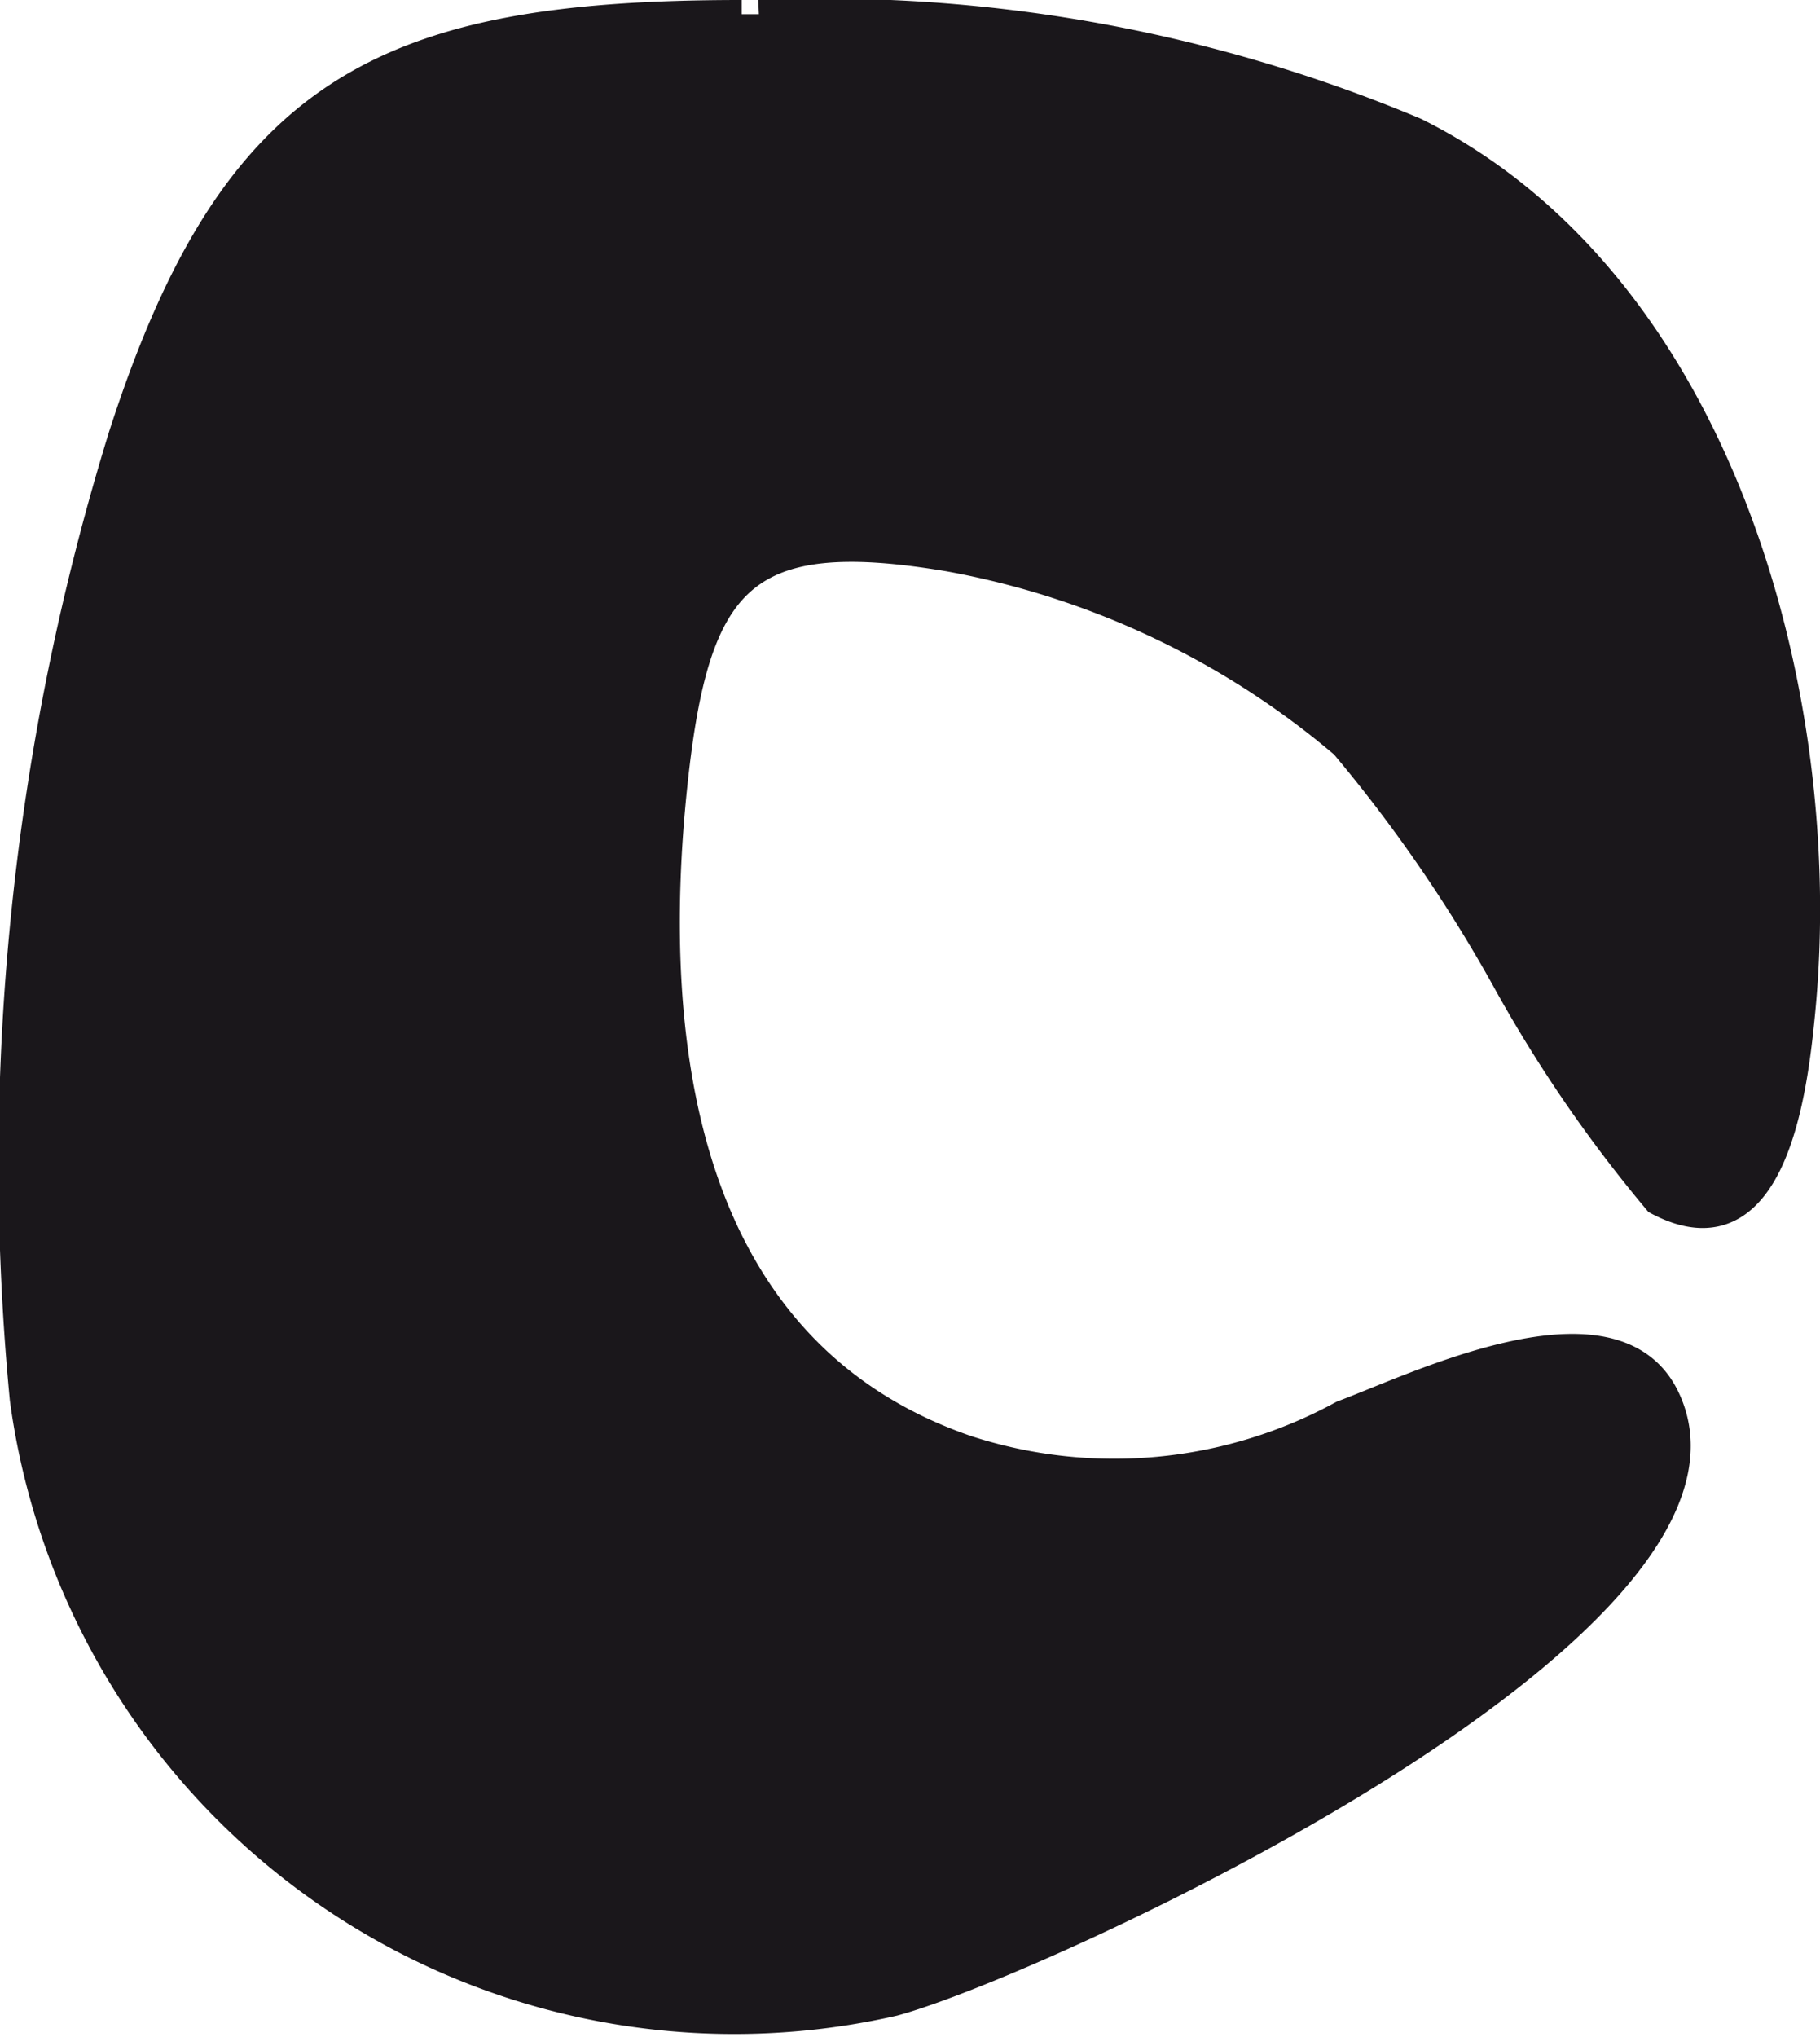<?xml version="1.0" encoding="UTF-8"?>
<svg xmlns="http://www.w3.org/2000/svg"
     version="1.1"
     width="5.671mm"
     height="6.345mm"
     viewBox="0 0 16.076 17.987">
   <defs>
      <style type="text/css">
      .a {
        fill: #1a171b;
        stroke: #1a171b;
        stroke-width: 0.25px;
      }
    </style>
   </defs>
   <path class="a"
         d="M6.703.125a13.482,13.482,0,0,1,5.795,1.037c2.686,1.333,3.682,4.986,3.411,7.771-.068.702-.248,2.213-1.268,1.67a12.175,12.175,0,0,1-1.337-1.949,13.136,13.136,0,0,0-1.431-2.08,7.439,7.439,0,0,0-3.488-1.652c-1.826-.308-2.243.18-2.437,1.995-.248,2.33.087,5.021,2.591,5.882a4.21,4.21,0,0,0,3.321-.309c.648-.241,2.397-1.104,2.854-.143.953,2-5.539,4.985-6.82,5.329a6.331,6.331,0,0,1-7.683-5.324,21.753,21.753,0,0,1,.868-8.491C2.066.788,3.391.125,6.551.125"/>
</svg>
